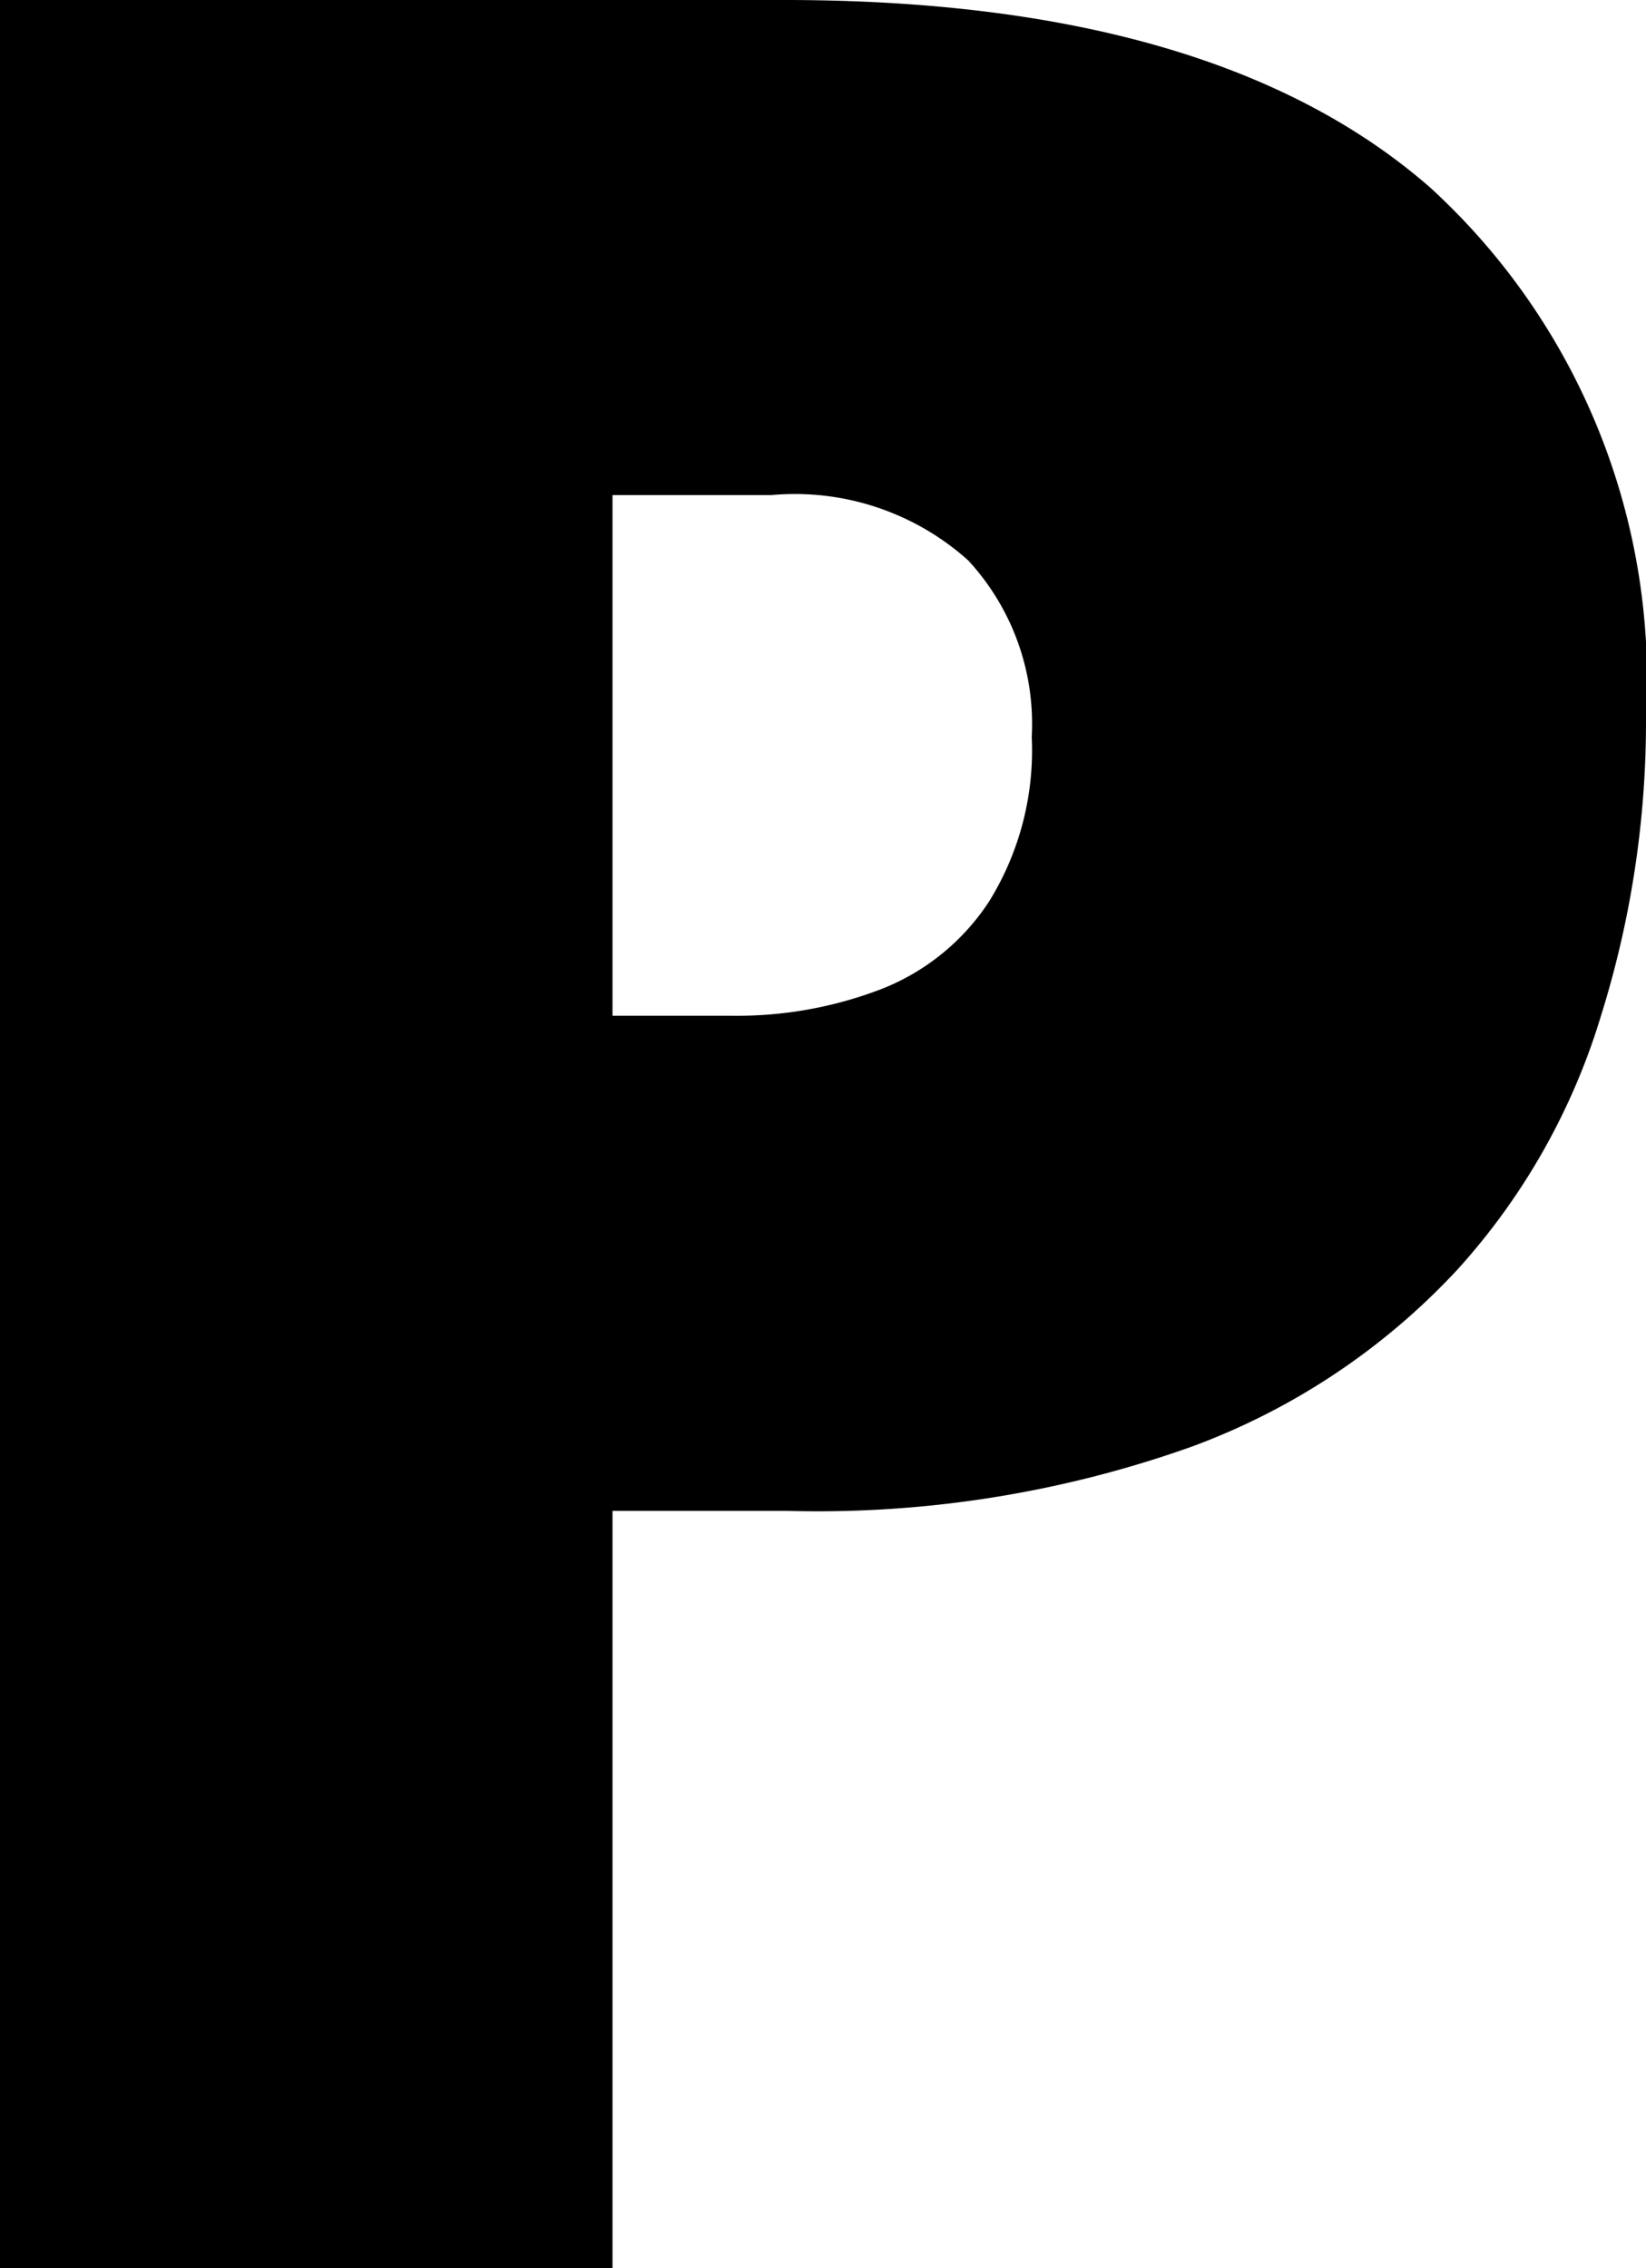 <svg id="Ebene_1" data-name="Ebene 1" xmlns="http://www.w3.org/2000/svg" viewBox="0 0 18.65 25.7">
<style>
 path { fill: #000 }
@media (prefers-color-scheme: dark) {
 path { fill: #FFF }
}
</style>
<path d="M8.89,0q4.89,0,7.32,2.13a7.56,7.56,0,0,1,2.44,6,11.16,11.16,0,0,1-.51,3.38,7.51,7.51,0,0,1-1.63,2.88,7.77,7.77,0,0,1-3,2,12.63,12.63,0,0,1-4.61.73H6.94V25.7H0V0ZM8.74,5.61H6.94v5.9H8.31a4.55,4.55,0,0,0,1.67-.3,2.58,2.58,0,0,0,1.23-1,3.25,3.25,0,0,0,.48-1.86,2.73,2.73,0,0,0-.72-2A2.94,2.94,0,0,0,8.74,5.61Z"/>
</svg>